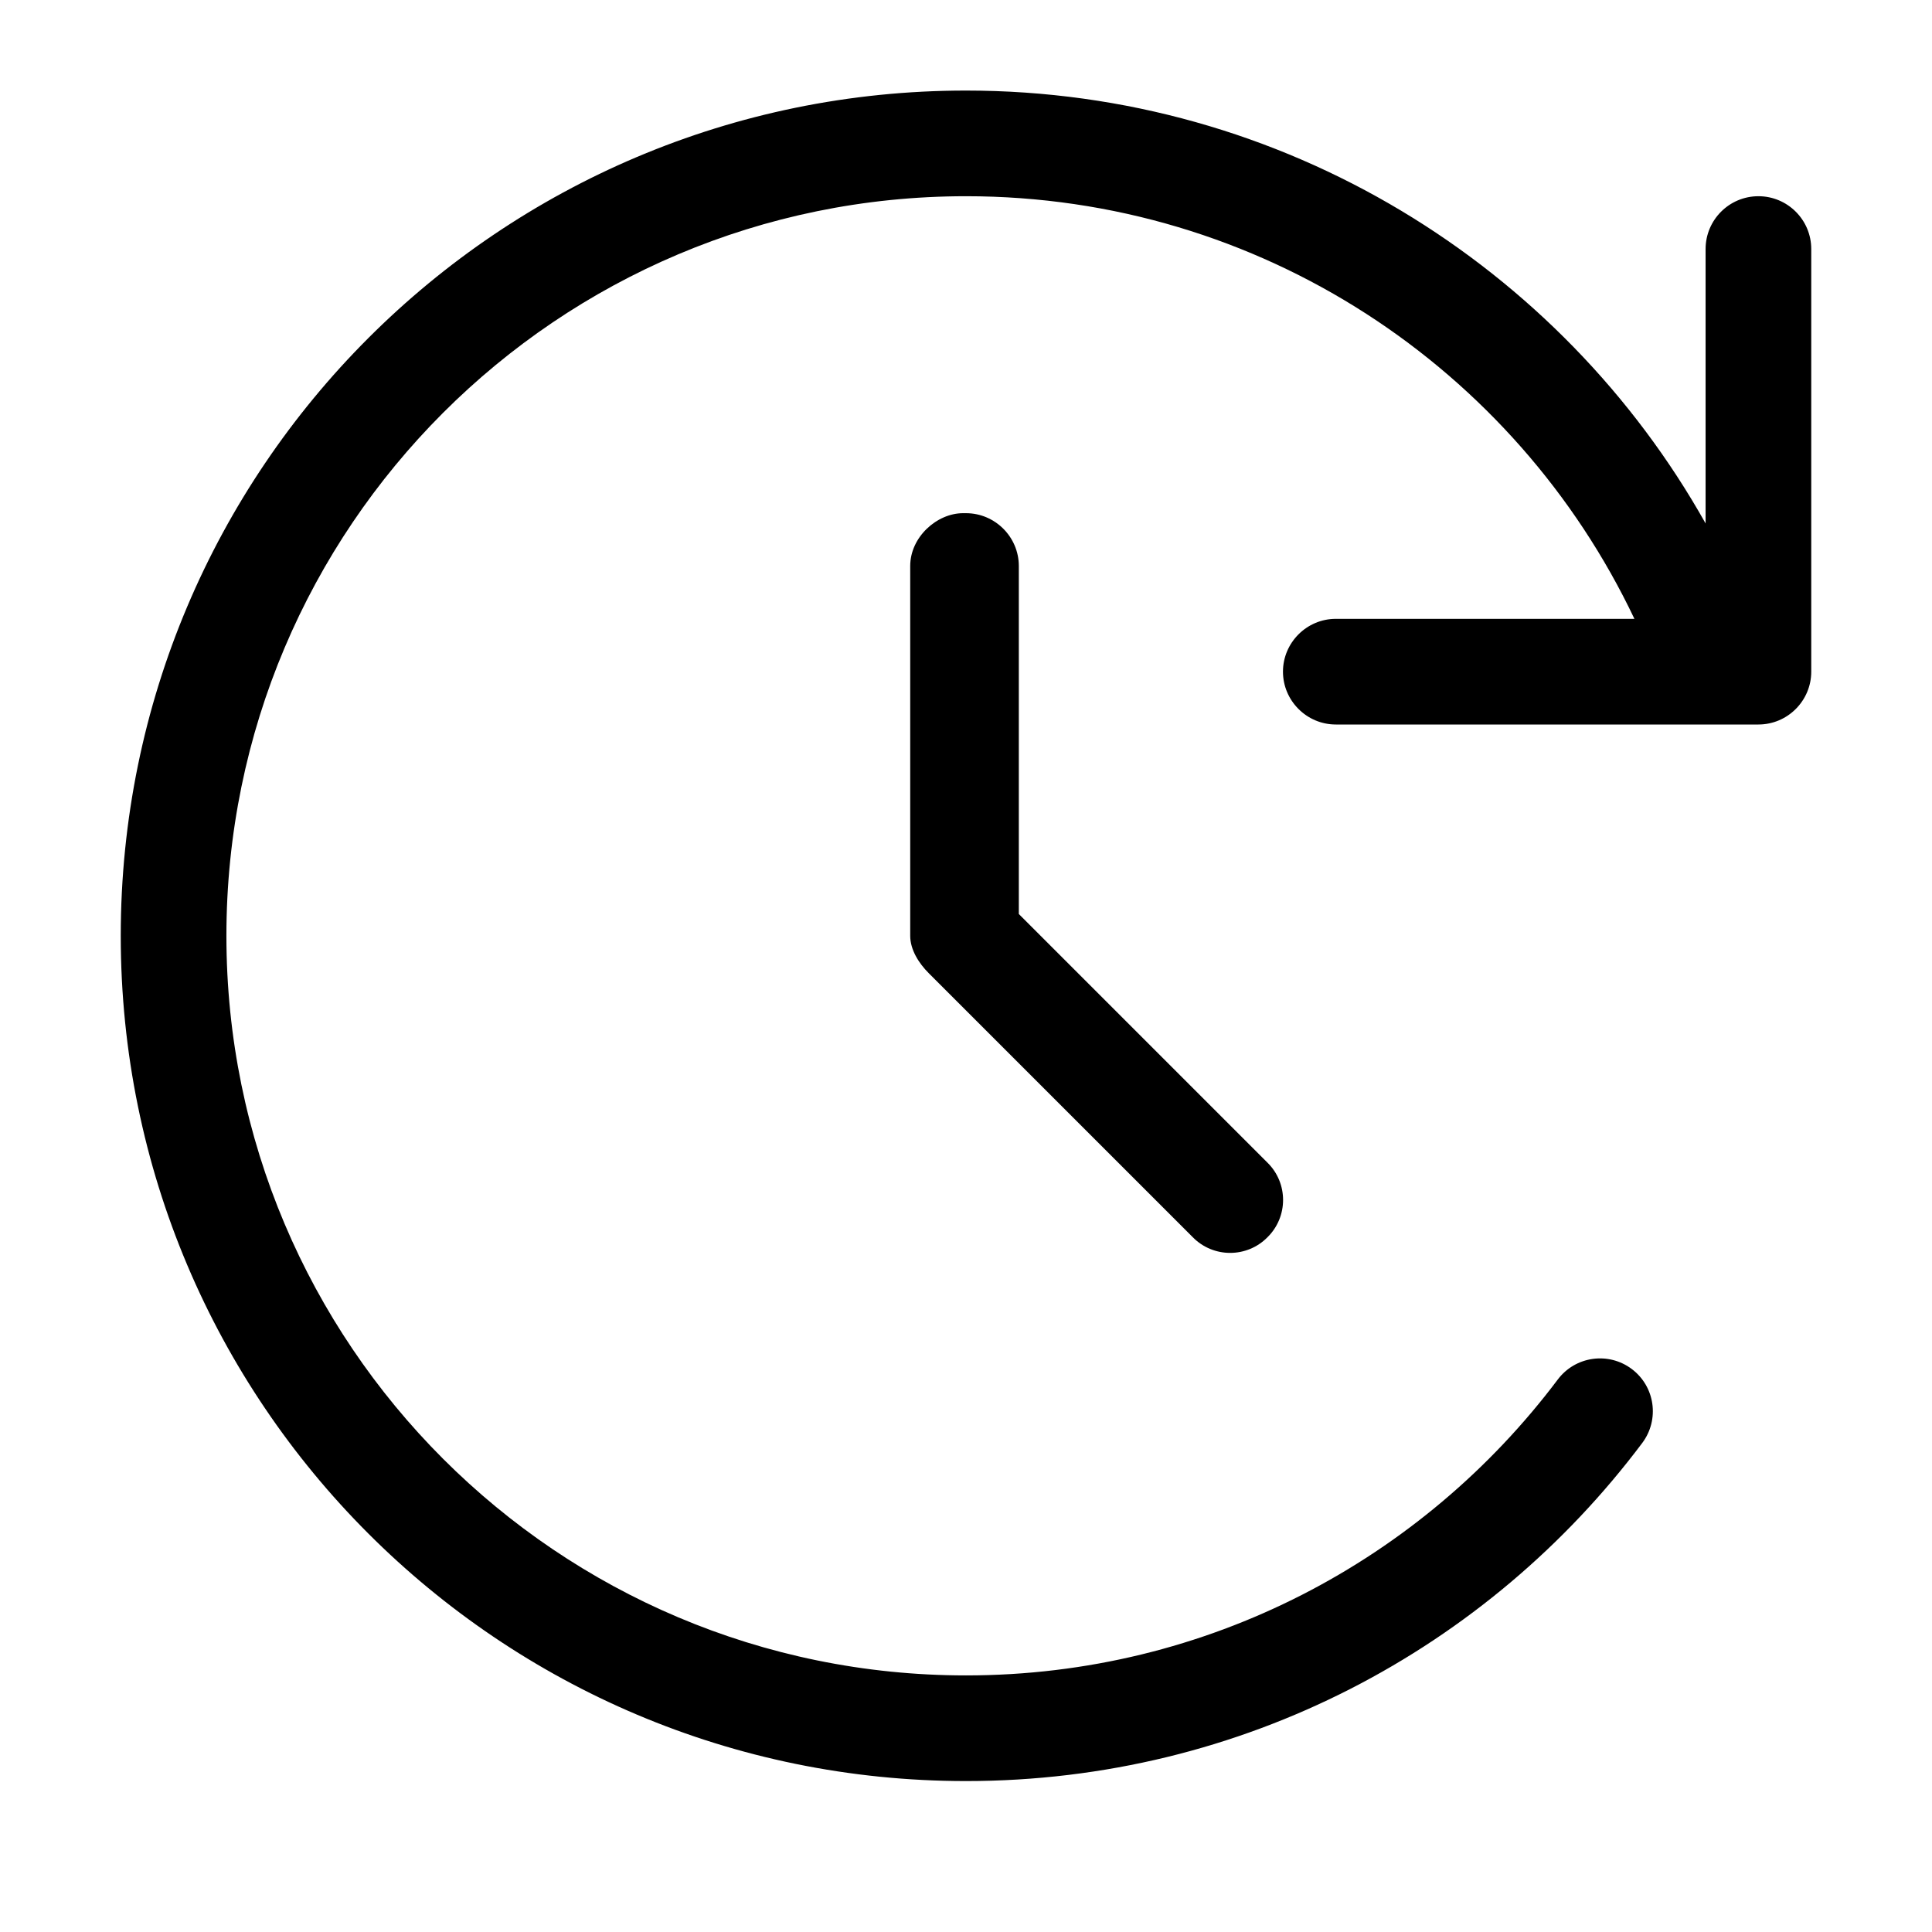 <svg xmlns:xlink="http://www.w3.org/1999/xlink" xmlns="http://www.w3.org/2000/svg" class="icon-hx-clock-rotate-right" width="32"  height="32" ><defs><symbol id="hx-clock-rotate-right" viewBox="0 0 32 32">
<path d="M16 1.5c-7.733 0-14 6.267-14 14s6.267 14 14 14c4.583 0 8.648-2.198 11.201-5.6 0.29-0.388 0.212-0.935-0.174-1.225s-0.935-0.213-1.226 0.175c-2.238 2.975-5.793 4.9-9.801 4.9-6.765 0-12.25-5.485-12.25-12.25s5.485-12.25 12.25-12.25c4.884 0 9.105 2.86 11.071 7h-4.946c-0.481 0-0.875 0.394-0.875 0.875s0.394 0.875 0.875 0.875h7c0.483 0 0.875-0.394 0.875-0.875v-7c0-0.483-0.392-0.875-0.875-0.875s-0.875 0.392-0.875 0.875v4.545c-2.388-4.255-6.978-7.17-12.25-7.17v0zM16 8.5c0.481 0 0.875 0.394 0.875 0.875v5.764l4.118 4.118c0.345 0.339 0.345 0.897 0 1.236-0.339 0.345-0.897 0.345-1.236 0l-4.375-4.375c-0.164-0.164-0.306-0.388-0.306-0.618v-6.125c0-0.481 0.443-0.875 0.875-0.875h0.049z"></path>
</symbol></defs><use xlink:href="#hx-clock-rotate-right"></use></svg>